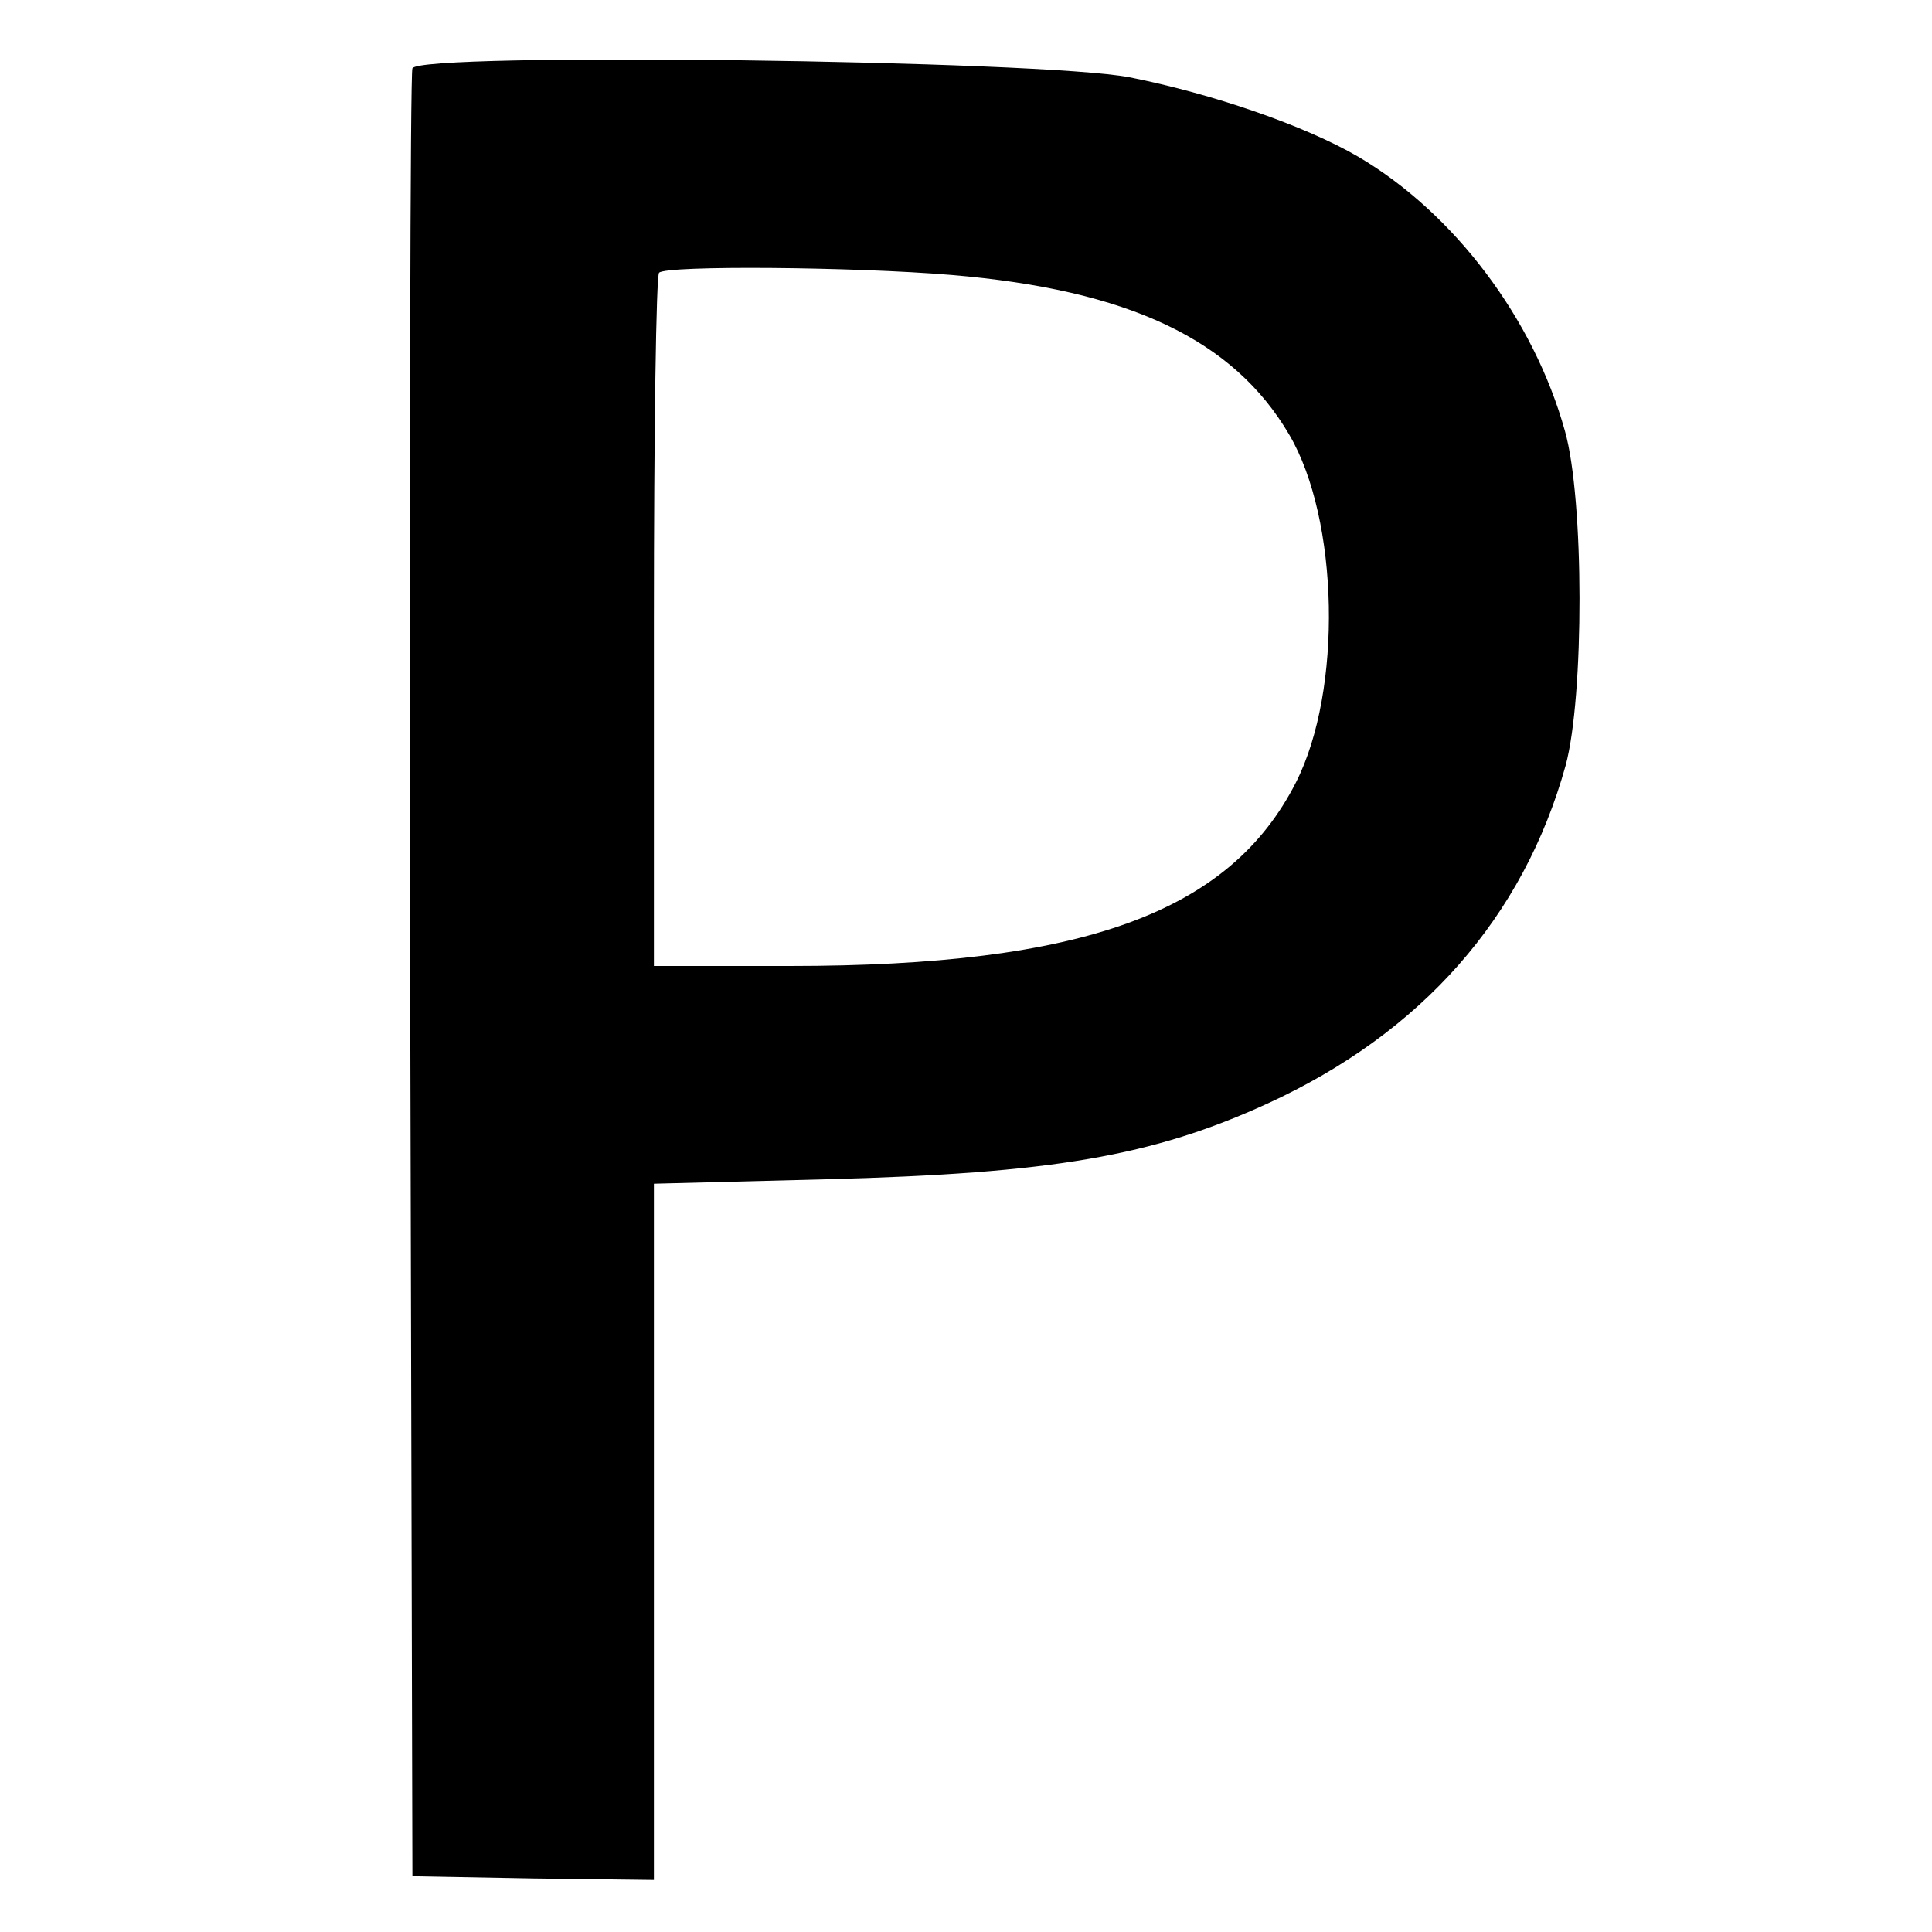<?xml version="1.0" standalone="no"?>
<!DOCTYPE svg PUBLIC "-//W3C//DTD SVG 20010904//EN"
 "http://www.w3.org/TR/2001/REC-SVG-20010904/DTD/svg10.dtd">
<svg version="1.0" xmlns="http://www.w3.org/2000/svg"
 width="260pt" height="260pt" viewBox="0 0 260 260"
 preserveAspectRatio="xMidYMid meet">
<g transform="translate(0,260) scale(0.1,-0.1)"
fill="#000000" stroke="none">
<path d="M555 2508 c-3 -7 -4 -557 -3 -1223 l3 -1210 163 -3 162 -2 0 468 0
469 233 6 c303 8 438 31 593 102 207 95 344 250 401 455 25 93 25 358 -1 450
-42 151 -149 293 -278 369 -72 42 -197 85 -308 107 -118 23 -957 34 -965 12z
m725 -278 c239 -20 380 -87 455 -215 67 -114 72 -344 9 -468 -89 -175 -286
-247 -681 -247 l-183 0 0 463 c0 255 3 467 7 470 10 10 261 8 393 -3z"/>
</g>
</svg>
